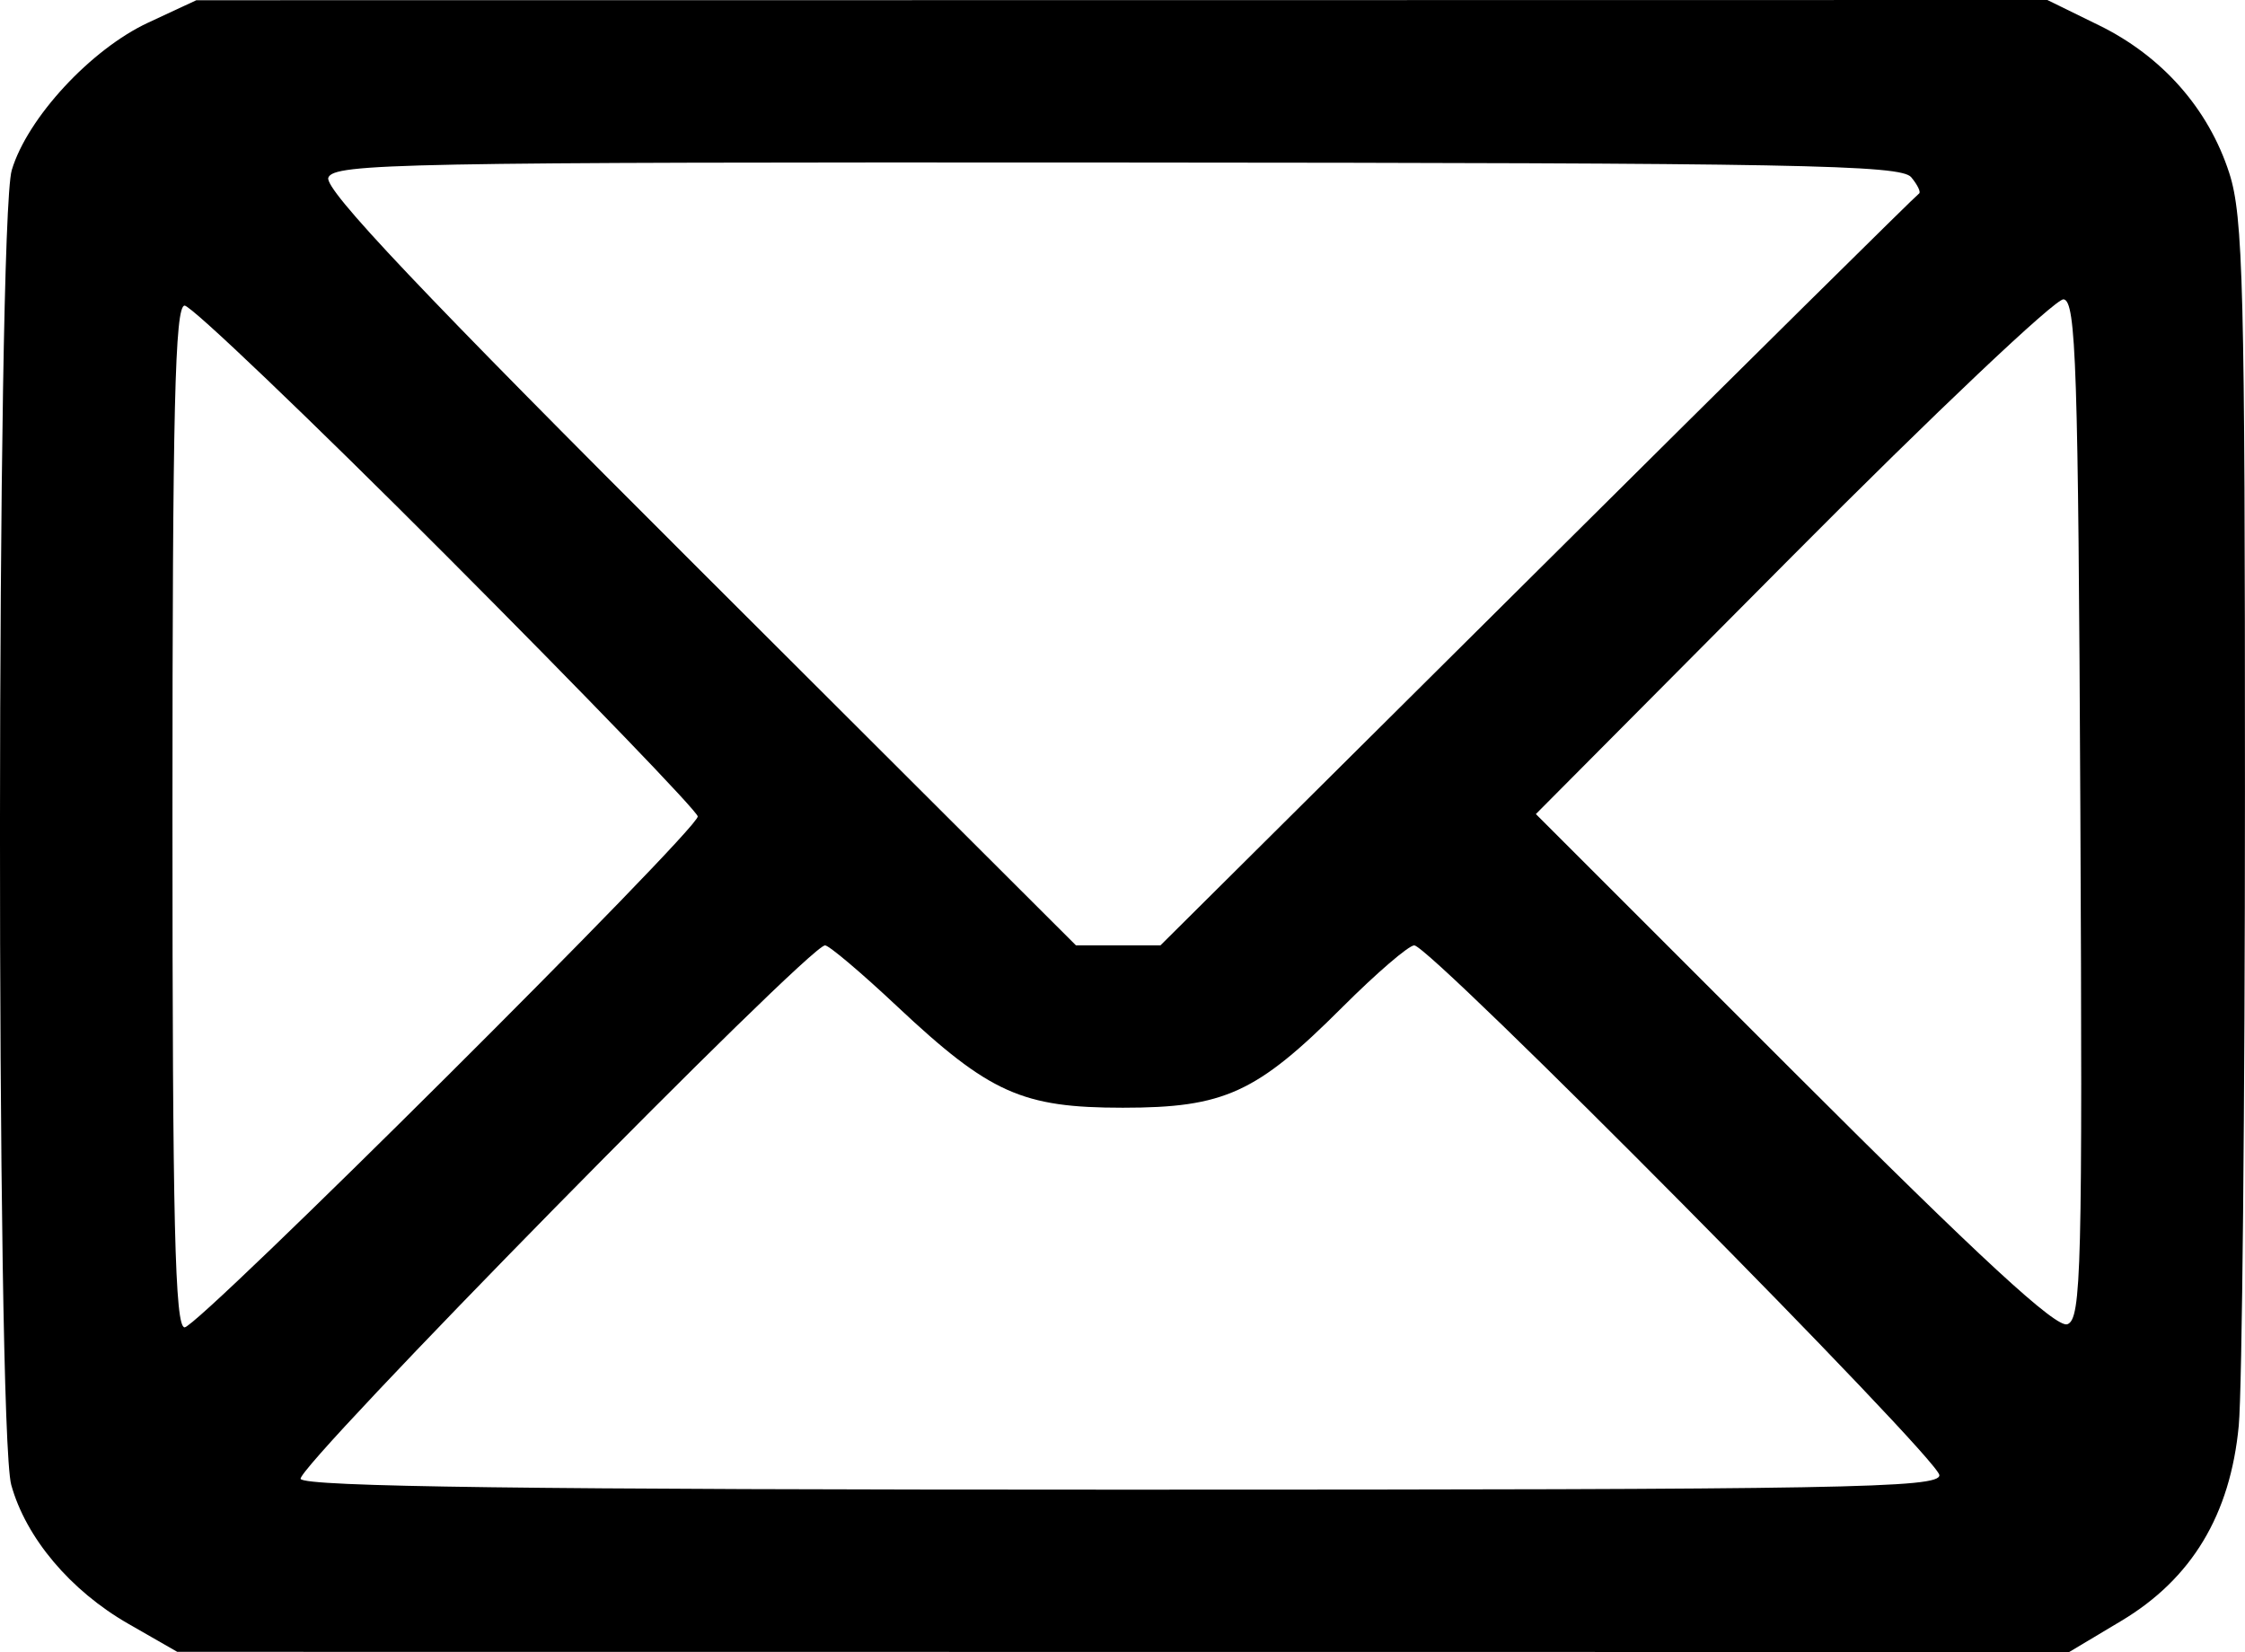<svg viewBox="246.803 176.144 51.486 37.894" height="37.894mm" width="51.486mm" xmlns:xlink="http://www.w3.org/1999/xlink" xmlns="http://www.w3.org/2000/svg">
    <path d="M250.202,-176.663C248.888,-177.274,247.431,-178.849,247.073,-180.045C246.72,-181.223,246.709,-208.936,247.061,-210.205C247.398,-211.419,248.416,-212.628,249.745,-213.39L250.868,-214.034L272.562,-214.036L294.257,-214.038L295.45,-213.325C297.069,-212.358,297.953,-210.888,298.146,-208.845C298.223,-208.027,298.287,-201.479,298.288,-194.295C298.289,-182.75,298.248,-181.103,297.928,-180.113C297.451,-178.637,296.388,-177.432,294.936,-176.722L293.756,-176.144L272.531,-176.147L251.306,-176.149L250.202,-176.663zM257.061,-188.913C260.22,-192.081,262.805,-194.762,262.805,-194.872C262.805,-195.185,251.351,-206.591,251.037,-206.591C250.815,-206.591,250.758,-204.224,250.758,-194.872C250.758,-185.52,250.815,-183.154,251.037,-183.154C251.191,-183.154,253.902,-185.745,257.061,-188.913zM294.513,-194.717C294.564,-205.274,294.536,-206.397,294.217,-206.519C293.962,-206.617,292.231,-205.021,287.945,-200.736L282.026,-194.817L287.913,-188.894C291.15,-185.636,293.947,-182.988,294.128,-183.01C294.415,-183.045,294.464,-184.538,294.513,-194.717zM267.384,-199.234C269.498,-201.218,270.243,-201.553,272.553,-201.553C274.883,-201.553,275.62,-201.215,277.587,-199.248C278.368,-198.468,279.11,-197.829,279.237,-197.829C279.604,-197.829,291.28,-209.612,291.28,-209.982C291.28,-210.277,289.151,-210.314,272.565,-210.314C258.917,-210.314,253.809,-210.248,253.698,-210.068C253.554,-209.835,265.351,-197.829,265.724,-197.829C265.815,-197.829,266.562,-198.461,267.384,-199.234zM290.634,-180.209C290.783,-180.389,290.863,-180.558,290.812,-180.585C290.76,-180.612,286.825,-184.503,282.067,-189.232L273.416,-197.829L272.448,-197.829L271.479,-197.829L262.838,-189.203C256.469,-182.847,254.232,-180.483,254.333,-180.219C254.459,-179.892,256,-179.862,272.417,-179.872C288.043,-179.881,290.398,-179.925,290.634,-180.209z" style="stroke:none;fill:#000000;fill-rule:evenodd" transform="matrix(1,0,0,-1,0,0)"></path>
</svg>
